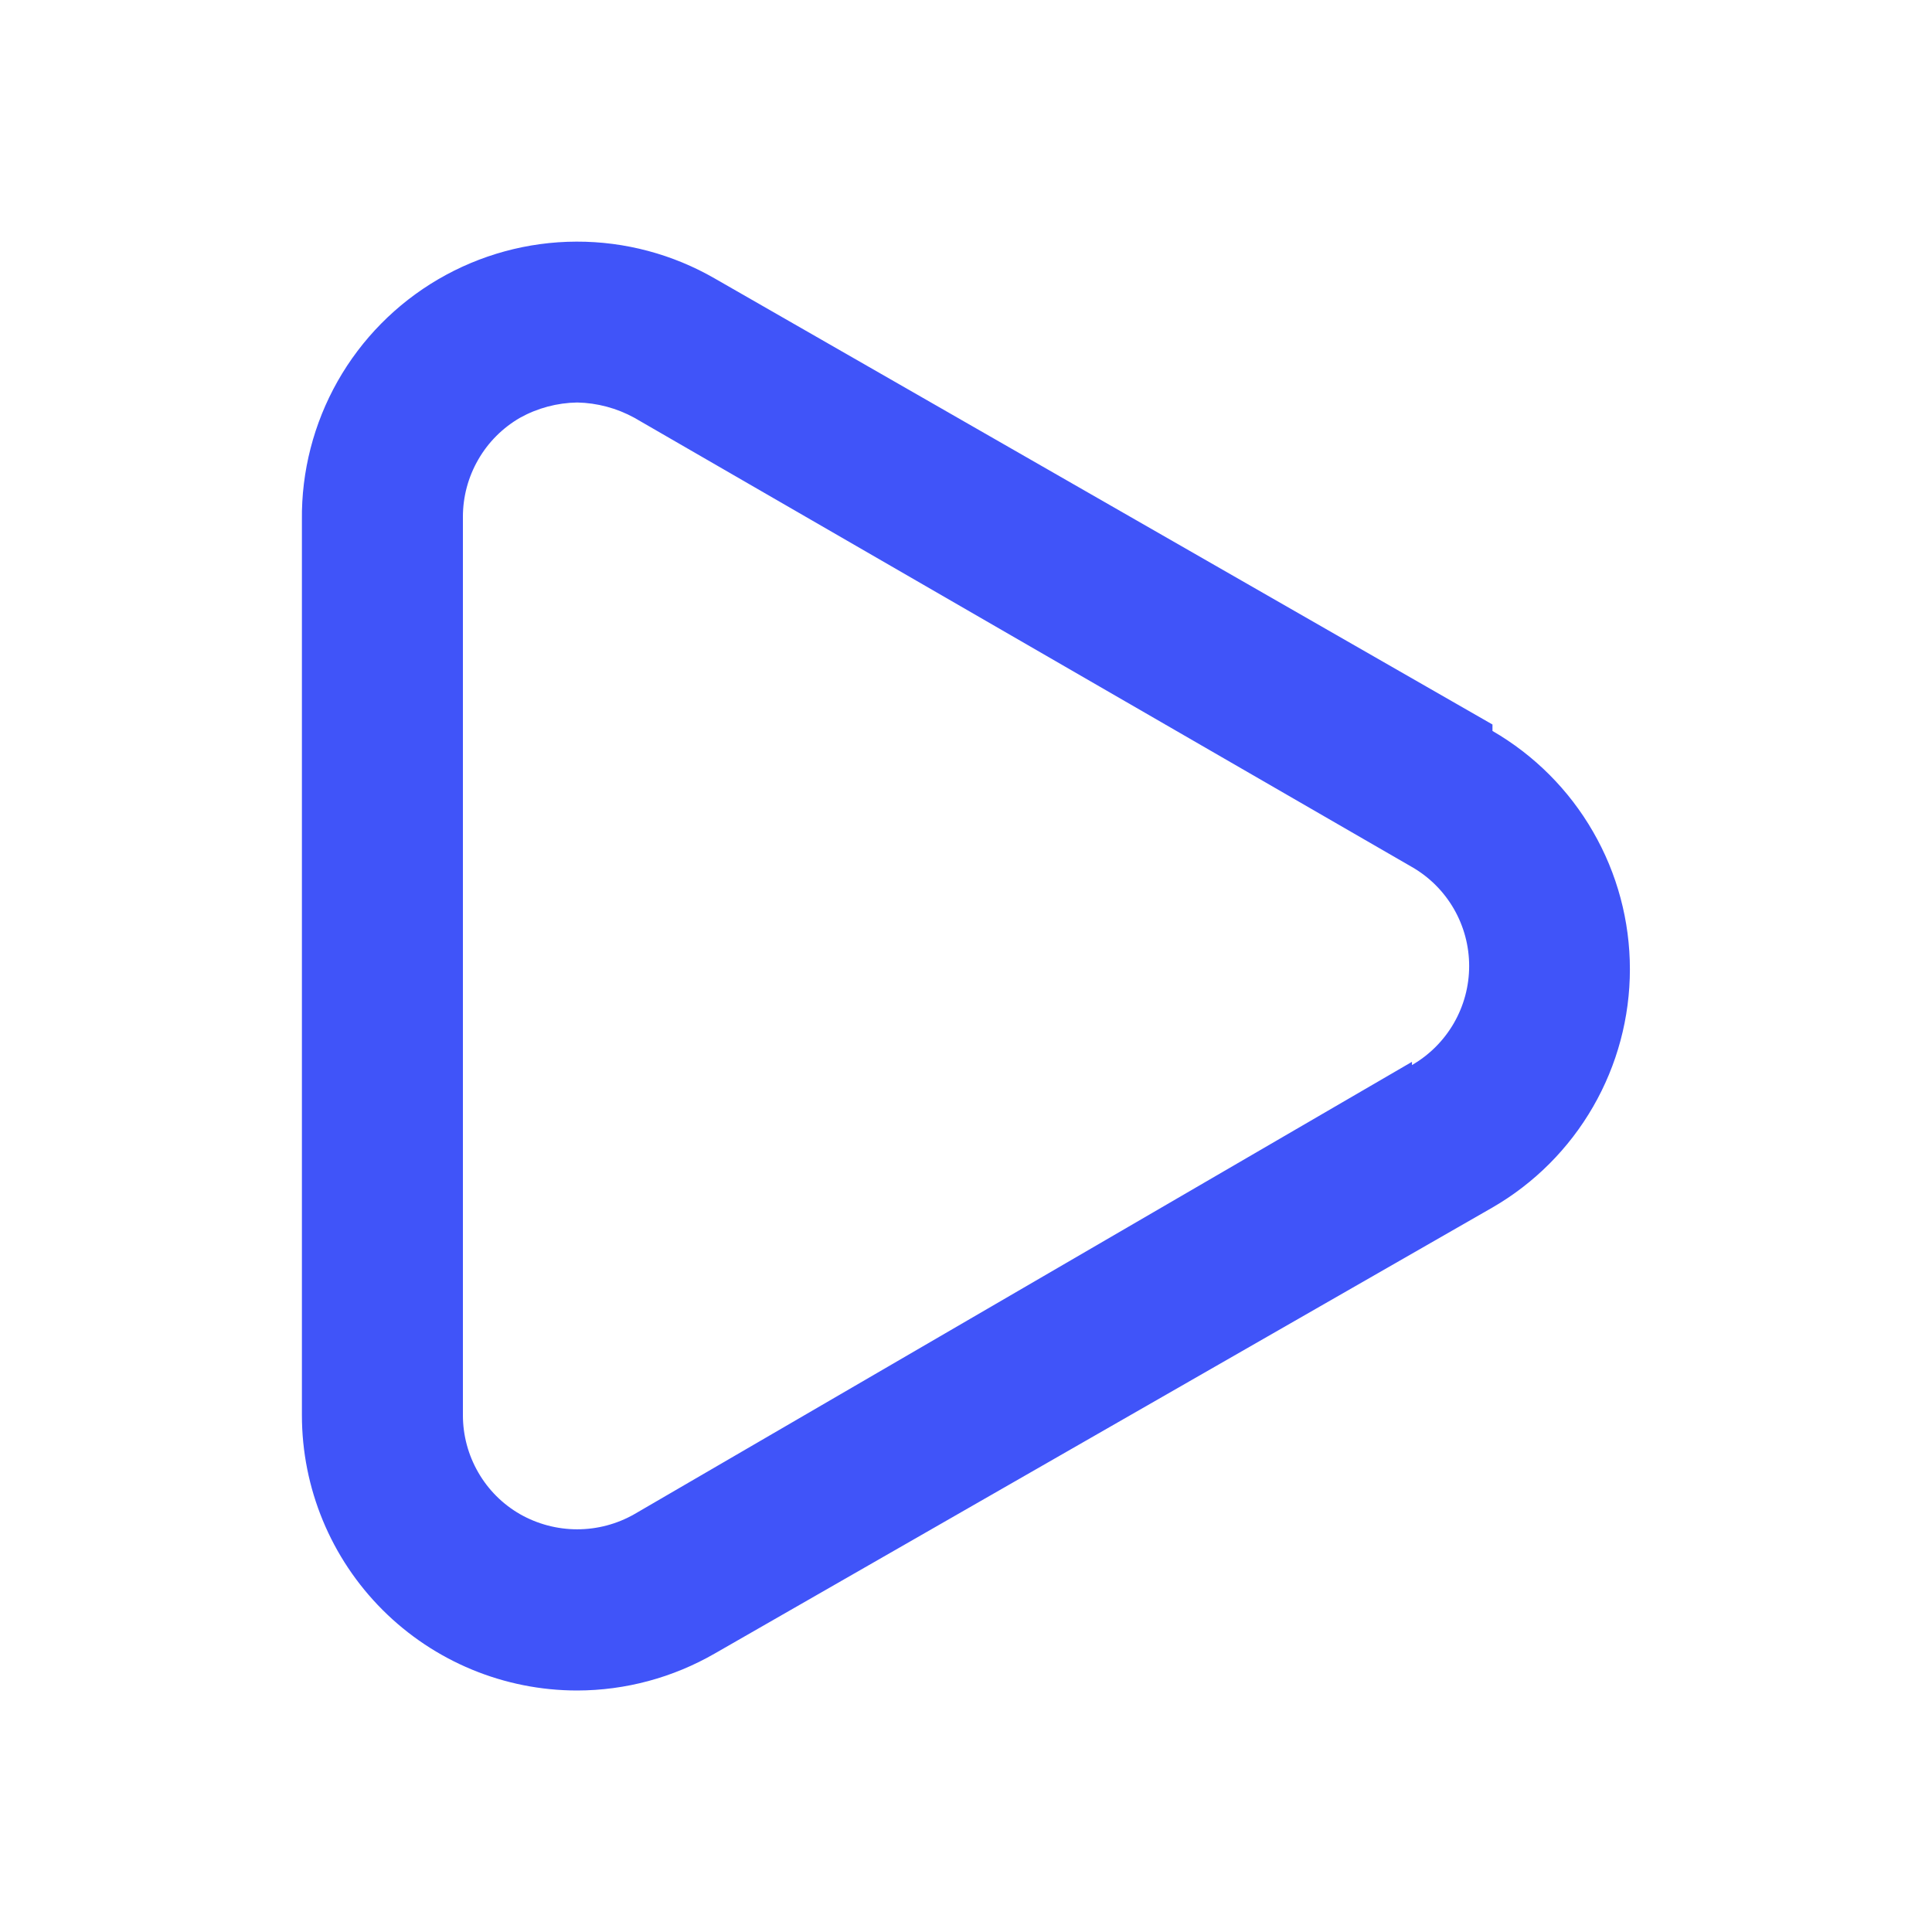 <svg width="30" height="30" viewBox="0 0 30 30" fill="none" xmlns="http://www.w3.org/2000/svg">
<path d="M23.175 11.25L11.1 4.325C10.447 3.948 9.705 3.75 8.951 3.752C8.196 3.754 7.456 3.956 6.804 4.337C6.153 4.718 5.614 5.264 5.242 5.921C4.871 6.577 4.679 7.321 4.688 8.075V21.975C4.688 23.109 5.138 24.196 5.94 24.998C6.742 25.8 7.829 26.25 8.963 26.25C9.713 26.249 10.45 26.05 11.1 25.675L23.175 18.75C23.824 18.375 24.363 17.835 24.737 17.186C25.112 16.536 25.309 15.8 25.309 15.05C25.309 14.3 25.112 13.564 24.737 12.915C24.363 12.265 23.824 11.726 23.175 11.35V11.25ZM21.925 16.488L9.85 23.512C9.58 23.666 9.274 23.747 8.963 23.747C8.652 23.747 8.346 23.666 8.075 23.512C7.805 23.357 7.581 23.133 7.426 22.863C7.27 22.593 7.188 22.287 7.188 21.975V8.025C7.188 7.713 7.27 7.407 7.426 7.137C7.581 6.867 7.805 6.643 8.075 6.487C8.347 6.336 8.652 6.255 8.963 6.25C9.273 6.256 9.578 6.338 9.85 6.487L21.925 13.463C22.195 13.618 22.419 13.842 22.575 14.112C22.731 14.382 22.813 14.688 22.813 15C22.813 15.312 22.731 15.618 22.575 15.888C22.419 16.158 22.195 16.382 21.925 16.538V16.488Z" fill="#4054F9"/>
</svg>
